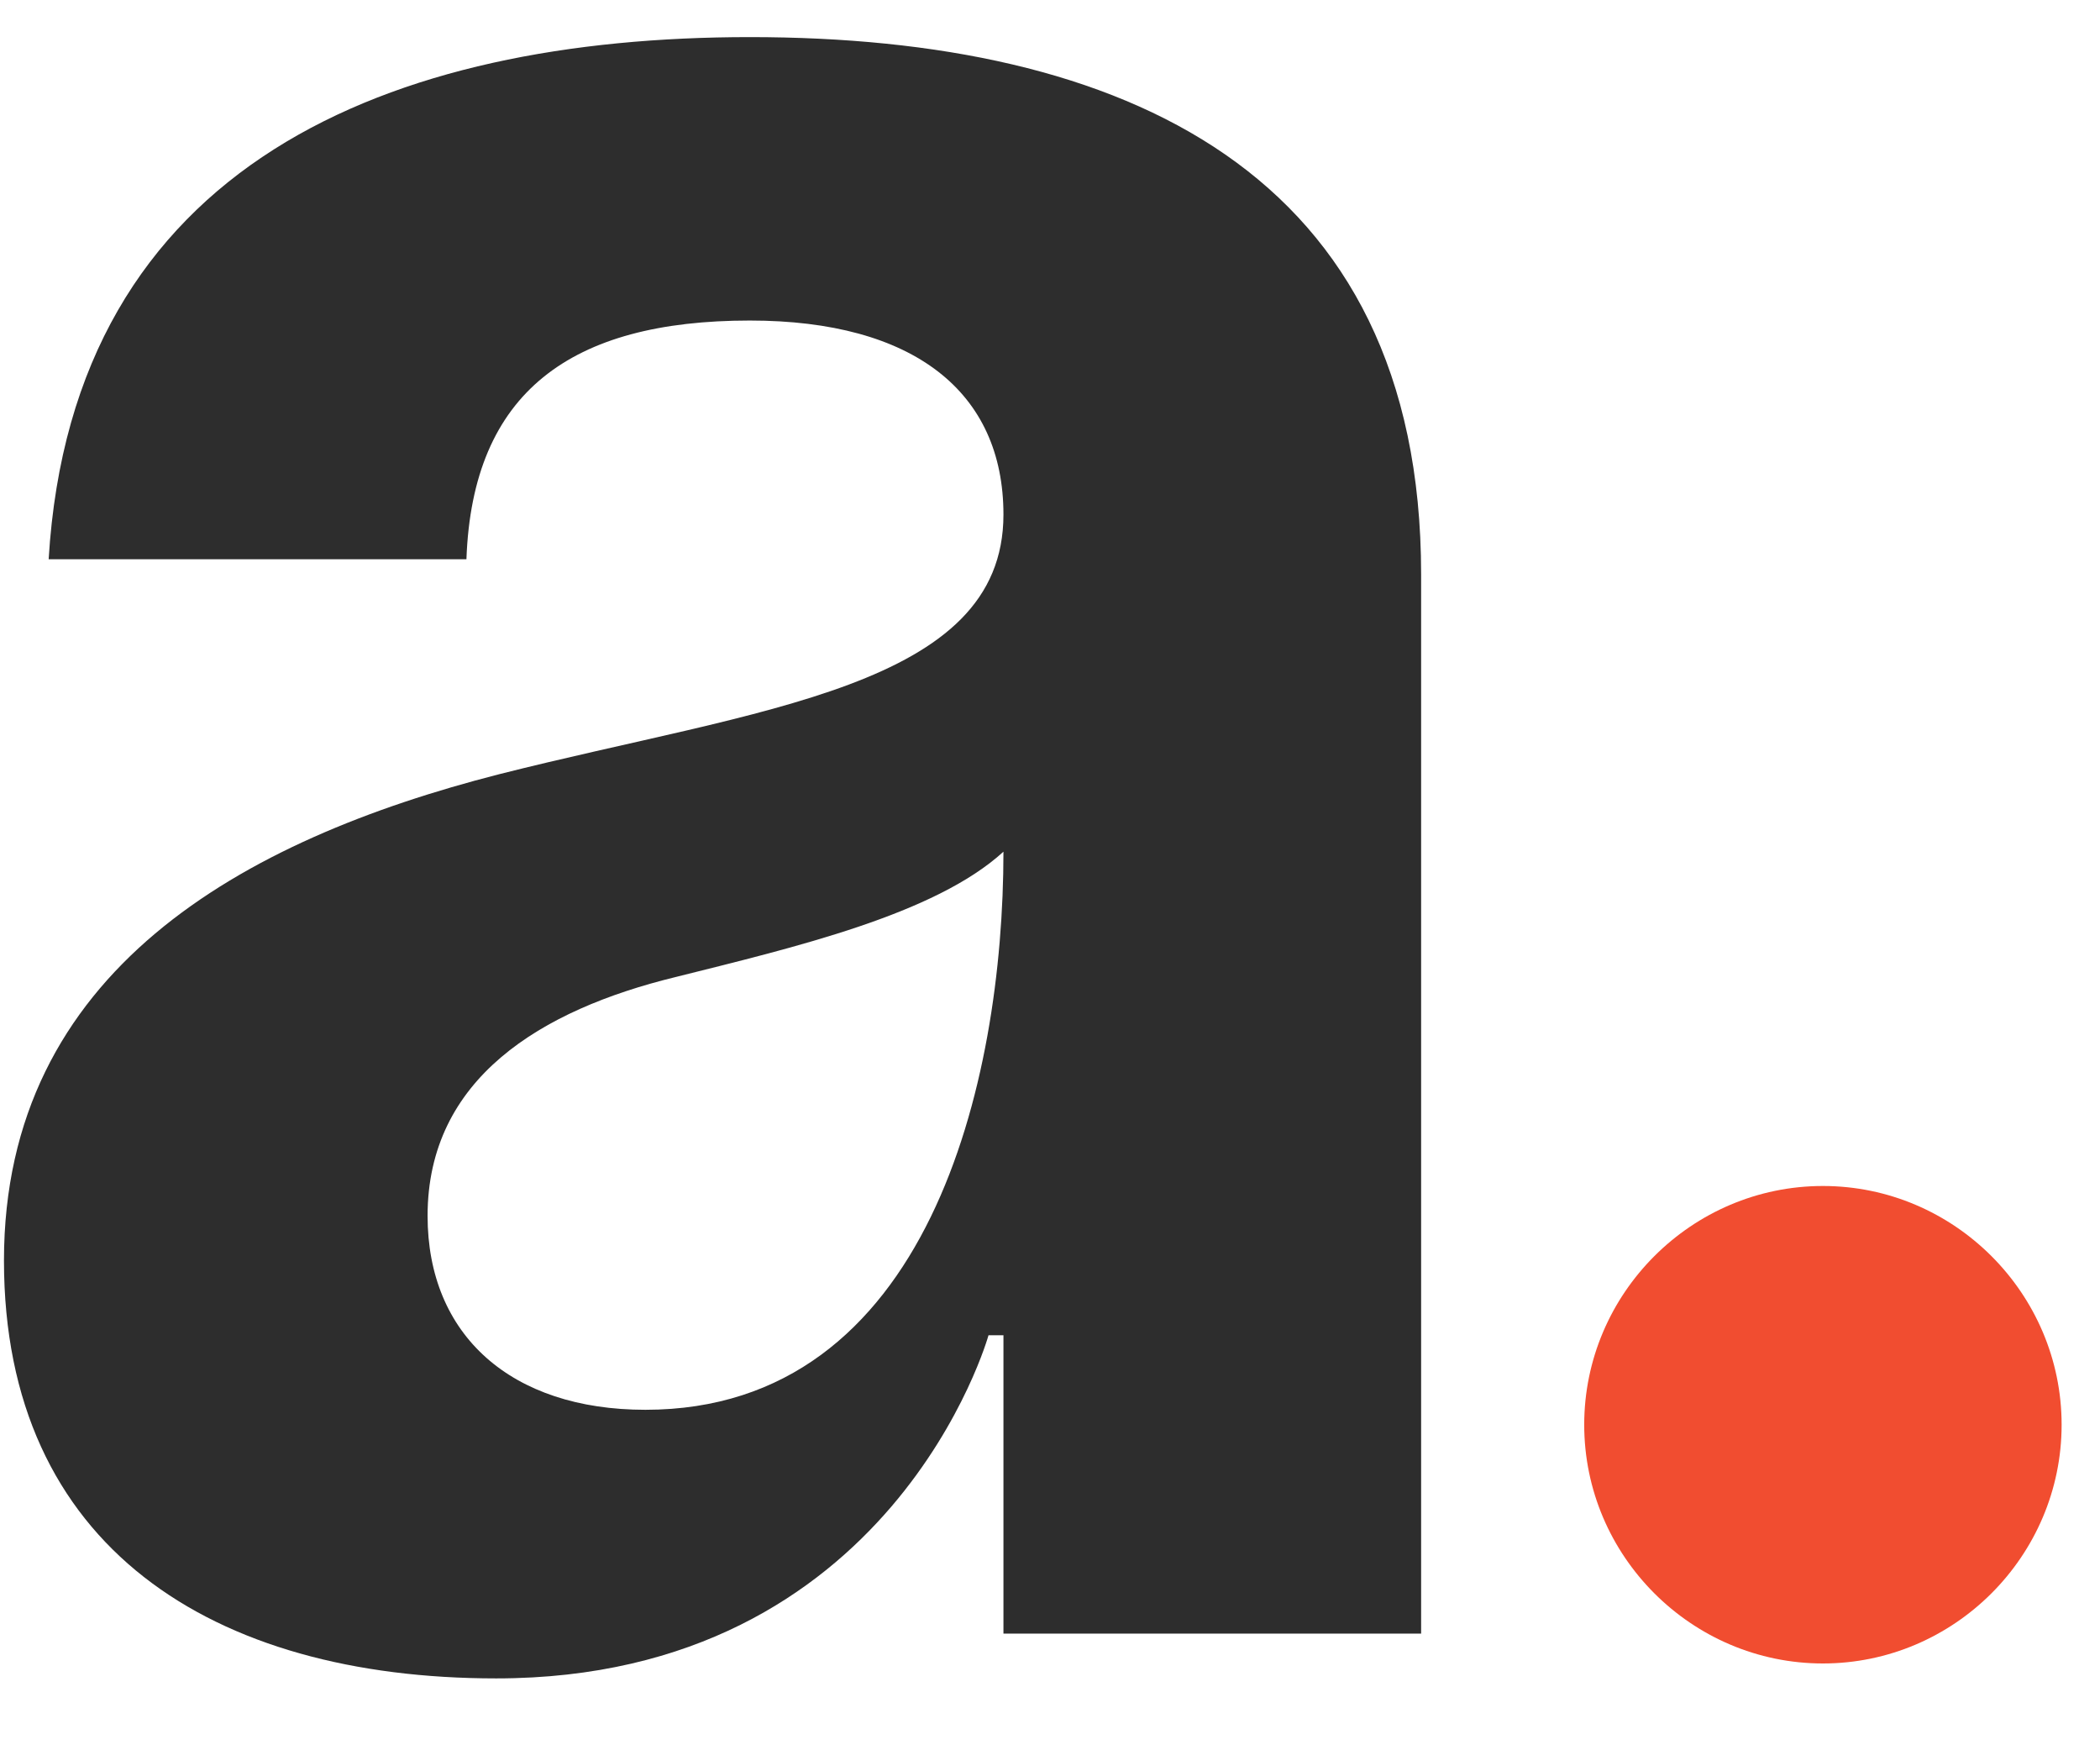 <?xml version="1.0" encoding="UTF-8"?> <svg xmlns="http://www.w3.org/2000/svg" width="18" height="15" viewBox="0 0 18 15" fill="none"> <path d="M3.998 4.793H0.417C0.622 1.392 3.358 0.318 6.427 0.318C9.624 0.318 12.181 1.468 12.181 4.921V14H8.601V11.443H8.473C8.473 11.443 7.655 14.384 4.253 14.384C1.824 14.384 0.034 13.258 0.034 10.803C0.034 8.322 2.079 7.197 4.279 6.635C6.504 6.072 8.601 5.893 8.601 4.41C8.601 3.361 7.834 2.747 6.427 2.747C4.893 2.747 4.049 3.361 3.998 4.793ZM8.601 7.299C8.013 7.837 6.811 8.118 5.788 8.374C4.637 8.655 3.665 9.243 3.665 10.42C3.665 11.443 4.381 12.082 5.532 12.082C7.962 12.082 8.601 9.269 8.601 7.299Z" fill="#2D2D2D"></path> <path d="M13.579 12.21C13.579 11.085 14.5 10.164 15.625 10.164C16.75 10.164 17.671 11.085 17.671 12.21C17.671 13.335 16.75 14.256 15.625 14.256C14.5 14.256 13.579 13.335 13.579 12.21Z" fill="url(#paint0_linear_208_2)"></path> <defs> <linearGradient id="paint0_linear_208_2" x1="1.696" y1="4.658" x2="-2.759" y2="4.035" gradientUnits="userSpaceOnUse"> <stop stop-color="#F14D30"></stop> <stop offset="0.792" stop-color="white" stop-opacity="0"></stop> </linearGradient> </defs> </svg> 